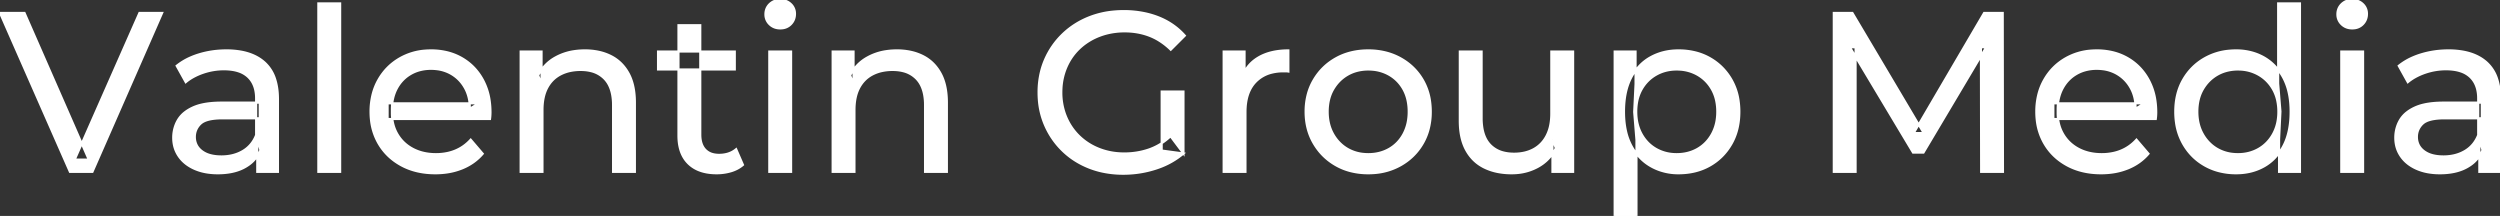 <svg width="1101" height="95.1" viewBox="0 0 1101 95.1" xmlns="http://www.w3.org/2000/svg"><rect x="0" y="0" width="1101" height="95.1" fill="#333333" stroke="none"/><g id="svgGroup" stroke-linecap="round" fill-rule="evenodd" font-size="9pt" stroke="#ffffff" stroke-width="0.25mm" fill="#ffffff" style="stroke:#ffffff;stroke-width:0.25mm;fill:#ffffff"><path d="M 817.2 75.7 L 807.6 75.7 L 807.6 5.7 L 815.8 5.7 L 847.2 58.6 L 842.8 58.6 L 873.8 5.7 L 882 5.7 L 882.1 75.7 L 872.5 75.7 L 872.4 20.8 L 874.7 20.8 L 847.1 67.2 L 842.5 67.2 L 814.7 20.8 L 817.2 20.8 L 817.2 75.7 Z M 521.2 67.6 L 511.6 66.3 L 511.6 40.3 L 521.2 40.3 L 521.2 67.6 L 515.5 60 A 30.692 30.692 0 0 1 513.539 61.682 A 25.548 25.548 0 0 1 505.95 65.85 Q 500.8 67.6 495.2 67.6 A 34.562 34.562 0 0 1 492.982 67.53 A 29.331 29.331 0 0 1 484.1 65.6 Q 479 63.6 475.25 59.95 Q 471.5 56.3 469.45 51.35 A 26.264 26.264 0 0 1 468.806 49.627 A 27.974 27.974 0 0 1 467.4 40.7 A 31.85 31.85 0 0 1 467.441 39.086 A 27.309 27.309 0 0 1 469.45 29.95 Q 471.5 25 475.25 21.4 A 25.38 25.38 0 0 1 476.487 20.288 A 26.949 26.949 0 0 1 484.15 15.8 A 28.408 28.408 0 0 1 487.156 14.822 A 31.657 31.657 0 0 1 495.3 13.8 Q 501.2 13.8 506.25 15.75 A 25.335 25.335 0 0 1 510.006 17.573 A 29.42 29.42 0 0 1 515.6 21.9 L 521.8 15.7 Q 517 10.3 510.1 7.6 A 37.634 37.634 0 0 0 504.496 5.903 A 44.386 44.386 0 0 0 494.9 4.9 A 47.353 47.353 0 0 0 490.398 5.11 A 38.97 38.97 0 0 0 479.9 7.55 Q 473.1 10.2 468.05 15.05 Q 463 19.9 460.2 26.4 A 33.027 33.027 0 0 0 458.549 31.24 A 37.816 37.816 0 0 0 457.4 40.7 A 41.385 41.385 0 0 0 457.516 43.815 A 34.657 34.657 0 0 0 460.2 55 Q 463 61.5 468 66.35 Q 473 71.2 479.8 73.85 A 37.281 37.281 0 0 0 485.083 75.465 A 43.291 43.291 0 0 0 494.7 76.5 Q 502.1 76.5 509.05 74.25 A 40.524 40.524 0 0 0 510.338 73.81 A 35.119 35.119 0 0 0 521.2 67.6 Z M 215.8 52.4 L 170.7 52.4 L 170.7 45.5 L 210.8 45.5 L 206.9 47.9 Q 207 42.8 204.8 38.8 Q 202.6 34.8 198.75 32.55 A 16.407 16.407 0 0 0 192.57 30.478 A 20.958 20.958 0 0 0 189.8 30.3 A 18.951 18.951 0 0 0 184.557 31.002 A 16.245 16.245 0 0 0 180.9 32.55 Q 177 34.8 174.8 38.85 Q 172.6 42.9 172.6 48.1 L 172.6 49.7 A 19.574 19.574 0 0 0 173.408 55.408 A 17.088 17.088 0 0 0 175.05 59.15 Q 177.5 63.3 181.9 65.6 Q 186.3 67.9 192 67.9 A 23.904 23.904 0 0 0 197.216 67.351 A 20.04 20.04 0 0 0 200.55 66.3 Q 204.4 64.7 207.3 61.5 L 212.6 67.7 Q 209 71.9 203.65 74.1 A 29.254 29.254 0 0 1 195.703 76.085 A 36.365 36.365 0 0 1 191.7 76.3 Q 183.2 76.3 176.75 72.8 Q 170.3 69.3 166.75 63.2 A 26.235 26.235 0 0 1 163.371 52.578 A 32.734 32.734 0 0 1 163.2 49.2 A 30.8 30.8 0 0 1 164.174 41.315 A 25.671 25.671 0 0 1 166.65 35.2 Q 170.1 29.1 176.15 25.65 A 26.427 26.427 0 0 1 187.463 22.285 A 31.98 31.98 0 0 1 189.8 22.2 A 29.623 29.623 0 0 1 197.368 23.132 A 24.537 24.537 0 0 1 203.4 25.6 Q 209.3 29 212.65 35.15 A 27.193 27.193 0 0 1 215.604 44.105 A 35.51 35.51 0 0 1 216 49.5 Q 216 49.913 215.976 50.42 A 30.412 30.412 0 0 1 215.95 50.9 A 20.408 20.408 0 0 1 215.868 51.861 A 16.896 16.896 0 0 1 215.8 52.4 Z M 949.4 52.4 L 904.3 52.4 L 904.3 45.5 L 944.4 45.5 L 940.5 47.9 Q 940.6 42.8 938.4 38.8 Q 936.2 34.8 932.35 32.55 A 16.407 16.407 0 0 0 926.17 30.478 A 20.958 20.958 0 0 0 923.4 30.3 A 18.951 18.951 0 0 0 918.157 31.002 A 16.245 16.245 0 0 0 914.5 32.55 Q 910.6 34.8 908.4 38.85 Q 906.2 42.9 906.2 48.1 L 906.2 49.7 A 19.574 19.574 0 0 0 907.008 55.408 A 17.088 17.088 0 0 0 908.65 59.15 Q 911.1 63.3 915.5 65.6 Q 919.9 67.9 925.6 67.9 A 23.904 23.904 0 0 0 930.816 67.351 A 20.04 20.04 0 0 0 934.15 66.3 Q 938 64.7 940.9 61.5 L 946.2 67.7 Q 942.6 71.9 937.25 74.1 A 29.254 29.254 0 0 1 929.303 76.085 A 36.365 36.365 0 0 1 925.3 76.3 Q 916.8 76.3 910.35 72.8 Q 903.9 69.3 900.35 63.2 A 26.235 26.235 0 0 1 896.971 52.578 A 32.734 32.734 0 0 1 896.8 49.2 A 30.8 30.8 0 0 1 897.774 41.315 A 25.671 25.671 0 0 1 900.25 35.2 Q 903.7 29.1 909.75 25.65 A 26.427 26.427 0 0 1 921.063 22.285 A 31.98 31.98 0 0 1 923.4 22.2 A 29.623 29.623 0 0 1 930.968 23.132 A 24.537 24.537 0 0 1 937 25.6 Q 942.9 29 946.25 35.15 A 27.193 27.193 0 0 1 949.204 44.105 A 35.51 35.51 0 0 1 949.6 49.5 Q 949.6 49.913 949.576 50.42 A 30.412 30.412 0 0 1 949.55 50.9 A 20.408 20.408 0 0 1 949.468 51.861 A 16.896 16.896 0 0 1 949.4 52.4 Z M 40.7 75.7 L 30.8 75.7 L 0 5.7 L 10.8 5.7 L 39.1 70.3 L 32.9 70.3 L 61.4 5.7 L 71.4 5.7 L 40.7 75.7 Z M 238.9 75.7 L 229.3 75.7 L 229.3 22.7 L 238.5 22.7 L 238.5 37 L 237 33.2 A 18.37 18.37 0 0 1 244.832 25.192 A 22.304 22.304 0 0 1 245 25.1 A 24.103 24.103 0 0 1 252.837 22.547 A 31.596 31.596 0 0 1 257.6 22.2 A 28.681 28.681 0 0 1 263.623 22.806 A 22.401 22.401 0 0 1 269.05 24.7 Q 274 27.2 276.8 32.3 Q 279.205 36.681 279.544 43.053 A 40.392 40.392 0 0 1 279.6 45.2 L 279.6 75.7 L 270 75.7 L 270 46.3 A 25.194 25.194 0 0 0 269.643 41.91 Q 269.221 39.53 268.3 37.655 A 11.609 11.609 0 0 0 266.25 34.7 A 12.249 12.249 0 0 0 260.196 31.305 Q 258.145 30.8 255.7 30.8 A 21.974 21.974 0 0 0 251.204 31.24 A 16.755 16.755 0 0 0 246.8 32.8 Q 243 34.8 240.95 38.7 A 16.742 16.742 0 0 0 239.445 42.924 Q 238.9 45.41 238.9 48.4 L 238.9 75.7 Z M 376.3 75.7 L 366.7 75.7 L 366.7 22.7 L 375.9 22.7 L 375.9 37 L 374.4 33.2 A 18.37 18.37 0 0 1 382.232 25.192 A 22.304 22.304 0 0 1 382.4 25.1 A 24.103 24.103 0 0 1 390.237 22.547 A 31.596 31.596 0 0 1 395 22.2 A 28.681 28.681 0 0 1 401.023 22.806 A 22.401 22.401 0 0 1 406.45 24.7 Q 411.4 27.2 414.2 32.3 Q 416.605 36.681 416.944 43.053 A 40.392 40.392 0 0 1 417 45.2 L 417 75.7 L 407.4 75.7 L 407.4 46.3 A 25.194 25.194 0 0 0 407.043 41.91 Q 406.621 39.53 405.7 37.655 A 11.609 11.609 0 0 0 403.65 34.7 A 12.249 12.249 0 0 0 397.596 31.305 Q 395.545 30.8 393.1 30.8 A 21.974 21.974 0 0 0 388.604 31.24 A 16.755 16.755 0 0 0 384.2 32.8 Q 380.4 34.8 378.35 38.7 A 16.742 16.742 0 0 0 376.845 42.924 Q 376.3 45.41 376.3 48.4 L 376.3 75.7 Z M 642.9 53.2 L 642.9 22.7 L 652.5 22.7 L 652.5 52.1 A 25.835 25.835 0 0 0 652.848 56.491 Q 653.256 58.853 654.143 60.717 A 11.588 11.588 0 0 0 656.25 63.8 A 12.249 12.249 0 0 0 662.304 67.196 Q 664.355 67.7 666.8 67.7 Q 671.8 67.7 675.5 65.65 Q 679.2 63.6 681.2 59.65 A 17.769 17.769 0 0 0 682.761 54.988 Q 683.159 52.937 683.196 50.589 A 30.758 30.758 0 0 0 683.2 50.1 L 683.2 22.7 L 692.8 22.7 L 692.8 75.7 L 683.7 75.7 L 683.7 61.4 L 685.2 65.2 Q 682.6 70.5 677.4 73.4 A 23.055 23.055 0 0 1 667.7 76.23 A 27.853 27.853 0 0 1 665.7 76.3 A 31.474 31.474 0 0 1 659.688 75.751 A 24.038 24.038 0 0 1 653.75 73.8 Q 648.6 71.3 645.75 66.15 Q 643.267 61.664 642.947 55.167 A 39.987 39.987 0 0 1 642.9 53.2 Z M 122.4 75.7 L 113.3 75.7 L 113.3 64.5 L 112.8 62.4 L 112.8 43.3 A 16.79 16.79 0 0 0 112.382 39.437 Q 111.669 36.421 109.742 34.346 A 10.596 10.596 0 0 0 109.25 33.85 A 11.125 11.125 0 0 0 105.142 31.446 Q 103.416 30.857 101.301 30.635 A 25.895 25.895 0 0 0 98.6 30.5 Q 93.9 30.5 89.4 32.05 A 26.853 26.853 0 0 0 85.132 33.928 A 20.968 20.968 0 0 0 81.8 36.2 L 77.8 29 A 27.191 27.191 0 0 1 84.215 25.197 A 33.816 33.816 0 0 1 87.65 23.95 Q 93.4 22.2 99.7 22.2 A 35.973 35.973 0 0 1 106.242 22.757 Q 112.513 23.919 116.5 27.5 A 16.577 16.577 0 0 1 121.168 34.907 Q 122.049 37.632 122.3 40.954 A 36.439 36.439 0 0 1 122.4 43.7 L 122.4 75.7 Z M 1101 75.7 L 1091.9 75.7 L 1091.9 64.5 L 1091.4 62.4 L 1091.4 43.3 A 16.79 16.79 0 0 0 1090.982 39.437 Q 1090.269 36.421 1088.342 34.346 A 10.596 10.596 0 0 0 1087.85 33.85 A 11.125 11.125 0 0 0 1083.742 31.446 Q 1082.016 30.857 1079.901 30.635 A 25.895 25.895 0 0 0 1077.2 30.5 Q 1072.5 30.5 1068 32.05 A 26.853 26.853 0 0 0 1063.732 33.928 A 20.968 20.968 0 0 0 1060.4 36.2 L 1056.4 29 A 27.191 27.191 0 0 1 1062.815 25.197 A 33.816 33.816 0 0 1 1066.25 23.95 Q 1072 22.2 1078.3 22.2 A 35.973 35.973 0 0 1 1084.842 22.757 Q 1091.113 23.919 1095.1 27.5 A 16.577 16.577 0 0 1 1099.768 34.907 Q 1100.649 37.632 1100.9 40.954 A 36.439 36.439 0 0 1 1101 43.7 L 1101 75.7 Z M 548.5 75.7 L 538.9 75.7 L 538.9 22.7 L 548.1 22.7 L 548.1 37.1 L 547.2 33.5 Q 549.4 28 554.6 25.1 Q 559.494 22.371 566.514 22.21 A 38.742 38.742 0 0 1 567.4 22.2 L 567.4 31.5 A 7.339 7.339 0 0 0 566.599 31.41 A 6.32 6.32 0 0 0 566.25 31.4 L 565.2 31.4 A 20.808 20.808 0 0 0 559.977 32.021 A 14.71 14.71 0 0 0 553 36 Q 549.035 40.054 548.564 47.291 A 30.941 30.941 0 0 0 548.5 49.3 L 548.5 75.7 Z M 97.6 45.2 L 114.4 45.2 L 114.4 52.1 L 98 52.1 A 33.801 33.801 0 0 0 94.788 52.241 Q 91.641 52.543 89.761 53.491 A 5.98 5.98 0 0 0 88.3 54.5 A 8.038 8.038 0 0 0 86.313 57.424 A 7.947 7.947 0 0 0 85.8 60.3 A 7.892 7.892 0 0 0 86.459 63.566 Q 87.193 65.203 88.745 66.431 A 9.596 9.596 0 0 0 88.9 66.55 A 10.572 10.572 0 0 0 92.301 68.227 Q 94.557 68.9 97.5 68.9 Q 102.9 68.9 106.95 66.5 Q 111 64.1 112.8 59.5 L 114.7 66.1 A 14.63 14.63 0 0 1 109.085 72.879 A 18.623 18.623 0 0 1 108 73.55 Q 103.729 75.997 97.479 76.267 A 36.629 36.629 0 0 1 95.9 76.3 A 29.483 29.483 0 0 1 90.687 75.861 A 21.944 21.944 0 0 1 85.55 74.3 Q 81.1 72.3 78.7 68.75 Q 76.3 65.2 76.3 60.7 A 15.524 15.524 0 0 1 77.382 54.874 A 14.759 14.759 0 0 1 78.35 52.9 A 12.271 12.271 0 0 1 81.589 49.321 Q 82.989 48.262 84.791 47.419 A 21.869 21.869 0 0 1 85.05 47.3 A 20.383 20.383 0 0 1 88.983 46.023 Q 92.655 45.2 97.6 45.2 Z M 1076.2 45.2 L 1093 45.2 L 1093 52.1 L 1076.6 52.1 A 33.801 33.801 0 0 0 1073.388 52.241 Q 1070.241 52.543 1068.361 53.491 A 5.98 5.98 0 0 0 1066.9 54.5 A 8.038 8.038 0 0 0 1064.913 57.424 A 7.947 7.947 0 0 0 1064.4 60.3 A 7.892 7.892 0 0 0 1065.059 63.566 Q 1065.793 65.203 1067.345 66.431 A 9.596 9.596 0 0 0 1067.5 66.55 A 10.572 10.572 0 0 0 1070.901 68.227 Q 1073.157 68.9 1076.1 68.9 Q 1081.5 68.9 1085.55 66.5 Q 1089.6 64.1 1091.4 59.5 L 1093.3 66.1 A 14.63 14.63 0 0 1 1087.685 72.879 A 18.623 18.623 0 0 1 1086.6 73.55 Q 1082.329 75.997 1076.079 76.267 A 36.629 36.629 0 0 1 1074.5 76.3 A 29.483 29.483 0 0 1 1069.287 75.861 A 21.944 21.944 0 0 1 1064.15 74.3 Q 1059.7 72.3 1057.3 68.75 Q 1054.9 65.2 1054.9 60.7 A 15.524 15.524 0 0 1 1055.982 54.874 A 14.759 14.759 0 0 1 1056.95 52.9 A 12.271 12.271 0 0 1 1060.189 49.321 Q 1061.589 48.262 1063.391 47.419 A 21.869 21.869 0 0 1 1063.65 47.3 A 20.383 20.383 0 0 1 1067.583 46.023 Q 1071.255 45.2 1076.2 45.2 Z M 298.8 59.7 L 298.8 11.1 L 308.4 11.1 L 308.4 59.3 Q 308.4 62.39 309.51 64.447 A 6.948 6.948 0 0 0 310.55 65.9 A 6.955 6.955 0 0 0 313.96 67.877 Q 315.084 68.17 316.421 68.197 A 13.578 13.578 0 0 0 316.7 68.2 A 13.377 13.377 0 0 0 320.23 67.755 A 10.396 10.396 0 0 0 324.2 65.7 L 327.2 72.6 Q 325 74.5 321.95 75.4 Q 318.9 76.3 315.6 76.3 Q 309.26 76.3 305.181 73.6 A 13.455 13.455 0 0 1 303.2 72 Q 299.137 68.029 298.826 60.903 A 27.594 27.594 0 0 1 298.8 59.7 Z M 594.608 75.313 A 31.21 31.21 0 0 0 602.6 76.3 A 33.712 33.712 0 0 0 605.504 76.177 A 27.596 27.596 0 0 0 616.75 72.8 Q 623 69.3 626.55 63.2 A 25.263 25.263 0 0 0 629.098 57.086 A 29.979 29.979 0 0 0 630.1 49.2 A 32.706 32.706 0 0 0 629.819 44.855 A 25.706 25.706 0 0 0 626.55 35.15 Q 623 29.1 616.75 25.65 A 26.793 26.793 0 0 0 610.965 23.292 A 31.073 31.073 0 0 0 602.6 22.2 Q 594.6 22.2 588.4 25.65 Q 582.2 29.1 578.6 35.2 A 25.071 25.071 0 0 0 576.016 41.315 A 29.587 29.587 0 0 0 575 49.2 Q 575 57 578.6 63.15 Q 582.2 69.3 588.4 72.8 A 26.145 26.145 0 0 0 594.608 75.313 Z M 149.8 75.7 L 140.2 75.7 L 140.2 1.5 L 149.8 1.5 L 149.8 75.7 Z M 1012.9 75.7 L 1003.7 75.7 L 1003.7 61.4 L 1004.3 49.1 L 1003.3 36.8 L 1003.3 1.5 L 1012.9 1.5 L 1012.9 75.7 Z M 976.66 75.225 A 29.831 29.831 0 0 0 984.8 76.3 Q 991.7 76.3 997.1 73.25 A 20.435 20.435 0 0 0 1001.394 70.017 A 23.2 23.2 0 0 0 1005.65 64.2 Q 1008.8 58.2 1008.8 49.2 A 46.743 46.743 0 0 0 1008.746 46.93 Q 1008.584 43.599 1007.936 40.717 A 25.232 25.232 0 0 0 1005.55 34.2 A 26.461 26.461 0 0 0 1004.369 32.226 A 21.266 21.266 0 0 0 996.9 25.2 A 23.176 23.176 0 0 0 992.667 23.372 A 25.78 25.78 0 0 0 984.8 22.2 A 32.766 32.766 0 0 0 981.74 22.341 A 26.631 26.631 0 0 0 971.05 25.6 Q 965 29 961.5 35.05 Q 958 41.1 958 49.2 A 33.772 33.772 0 0 0 958.308 53.833 A 26.257 26.257 0 0 0 961.5 63.4 Q 965 69.5 971.05 72.9 A 25.619 25.619 0 0 0 976.66 75.225 Z M 729.589 74.439 A 24.671 24.671 0 0 0 739.2 76.3 Q 747 76.3 753 72.9 Q 759 69.5 762.5 63.4 Q 766 57.3 766 49.2 A 33.497 33.497 0 0 0 765.658 44.338 A 25.845 25.845 0 0 0 762.5 35.05 Q 759 29 753 25.6 A 25.207 25.207 0 0 0 746.926 23.146 A 30.42 30.42 0 0 0 739.2 22.2 Q 732.4 22.2 726.95 25.2 A 20.113 20.113 0 0 0 722.621 28.4 A 22.717 22.717 0 0 0 718.35 34.2 Q 715.2 40.2 715.2 49.2 A 46.743 46.743 0 0 0 715.254 51.471 Q 715.416 54.802 716.064 57.684 A 25.232 25.232 0 0 0 718.45 64.2 Q 721.7 70.2 727.15 73.25 A 23.724 23.724 0 0 0 729.589 74.439 Z M 720.7 95.1 L 711.1 95.1 L 711.1 22.7 L 720.3 22.7 L 720.3 37 L 719.7 49.3 L 720.7 61.6 L 720.7 95.1 Z M 348.4 75.7 L 338.8 75.7 L 338.8 22.7 L 348.4 22.7 L 348.4 75.7 Z M 1040.7 75.7 L 1031.1 75.7 L 1031.1 22.7 L 1040.7 22.7 L 1040.7 75.7 Z M 602.6 67.9 Q 607.7 67.9 611.75 65.6 Q 615.8 63.3 618.1 59.05 A 18.963 18.963 0 0 0 620.17 52.609 A 24.456 24.456 0 0 0 620.4 49.2 A 23.723 23.723 0 0 0 619.928 44.353 A 17.71 17.71 0 0 0 618.1 39.35 Q 615.8 35.2 611.75 32.9 A 17.758 17.758 0 0 0 604.168 30.656 A 21.591 21.591 0 0 0 602.6 30.6 A 19.347 19.347 0 0 0 597.211 31.328 A 16.718 16.718 0 0 0 593.5 32.9 Q 589.5 35.2 587.1 39.35 Q 584.7 43.5 584.7 49.2 Q 584.7 54.8 587.1 59.05 A 17.426 17.426 0 0 0 591.488 64.241 A 16.66 16.66 0 0 0 593.5 65.6 A 17.367 17.367 0 0 0 600.726 67.819 A 21.341 21.341 0 0 0 602.6 67.9 Z M 738.4 67.9 Q 743.5 67.9 747.55 65.6 Q 751.6 63.3 753.95 59.05 A 18.694 18.694 0 0 0 756.071 52.569 A 23.974 23.974 0 0 0 756.3 49.2 A 23.236 23.236 0 0 0 755.817 44.353 A 17.472 17.472 0 0 0 753.95 39.35 Q 751.6 35.2 747.55 32.9 A 17.758 17.758 0 0 0 739.968 30.656 A 21.591 21.591 0 0 0 738.4 30.6 Q 733.4 30.6 729.35 32.9 Q 725.3 35.2 722.95 39.35 A 17.776 17.776 0 0 0 720.93 45.143 A 23.9 23.9 0 0 0 720.6 49.2 Q 720.6 54.8 722.95 59.05 Q 725.3 63.3 729.35 65.6 A 17.778 17.778 0 0 0 737.471 67.88 A 21.181 21.181 0 0 0 738.4 67.9 Z M 985.6 67.9 Q 990.6 67.9 994.65 65.6 Q 998.7 63.3 1001.05 59.05 A 18.694 18.694 0 0 0 1003.171 52.569 A 23.974 23.974 0 0 0 1003.4 49.2 A 23.236 23.236 0 0 0 1002.917 44.353 A 17.472 17.472 0 0 0 1001.05 39.35 Q 998.7 35.2 994.65 32.9 A 17.778 17.778 0 0 0 986.529 30.621 A 21.181 21.181 0 0 0 985.6 30.6 A 19.347 19.347 0 0 0 980.211 31.328 A 16.718 16.718 0 0 0 976.5 32.9 Q 972.5 35.2 970.1 39.35 Q 967.7 43.5 967.7 49.2 Q 967.7 54.8 970.1 59.05 A 17.426 17.426 0 0 0 974.488 64.241 A 16.66 16.66 0 0 0 976.5 65.6 A 17.367 17.367 0 0 0 983.726 67.819 A 21.341 21.341 0 0 0 985.6 67.9 Z M 323.6 30.6 L 289.8 30.6 L 289.8 22.7 L 323.6 22.7 L 323.6 30.6 Z M 341.258 12.131 A 7.154 7.154 0 0 0 343.6 12.5 A 8.31 8.31 0 0 0 344.522 12.451 A 6.033 6.033 0 0 0 348.3 10.65 A 6.237 6.237 0 0 0 349.622 8.657 A 6.677 6.677 0 0 0 350.1 6.1 A 7.172 7.172 0 0 0 350.097 5.899 A 5.719 5.719 0 0 0 348.25 1.75 Q 346.4 0 343.6 0 A 8.315 8.315 0 0 0 343.083 0.016 A 6.288 6.288 0 0 0 338.95 1.8 A 5.978 5.978 0 0 0 337.548 3.861 A 6.463 6.463 0 0 0 337.1 6.3 A 7.229 7.229 0 0 0 337.101 6.422 A 5.891 5.891 0 0 0 338.95 10.7 A 6.145 6.145 0 0 0 341.258 12.131 Z M 1033.558 12.131 A 7.154 7.154 0 0 0 1035.9 12.5 A 8.31 8.31 0 0 0 1036.822 12.451 A 6.033 6.033 0 0 0 1040.6 10.65 A 6.237 6.237 0 0 0 1041.922 8.657 A 6.677 6.677 0 0 0 1042.4 6.1 A 7.172 7.172 0 0 0 1042.397 5.899 A 5.719 5.719 0 0 0 1040.55 1.75 Q 1038.7 0 1035.9 0 A 8.315 8.315 0 0 0 1035.383 0.016 A 6.288 6.288 0 0 0 1031.25 1.8 A 5.978 5.978 0 0 0 1029.848 3.861 A 6.463 6.463 0 0 0 1029.4 6.3 A 7.229 7.229 0 0 0 1029.401 6.422 A 5.891 5.891 0 0 0 1031.25 10.7 A 6.145 6.145 0 0 0 1033.558 12.131 Z" vector-effect="non-scaling-stroke"/></g></svg>
